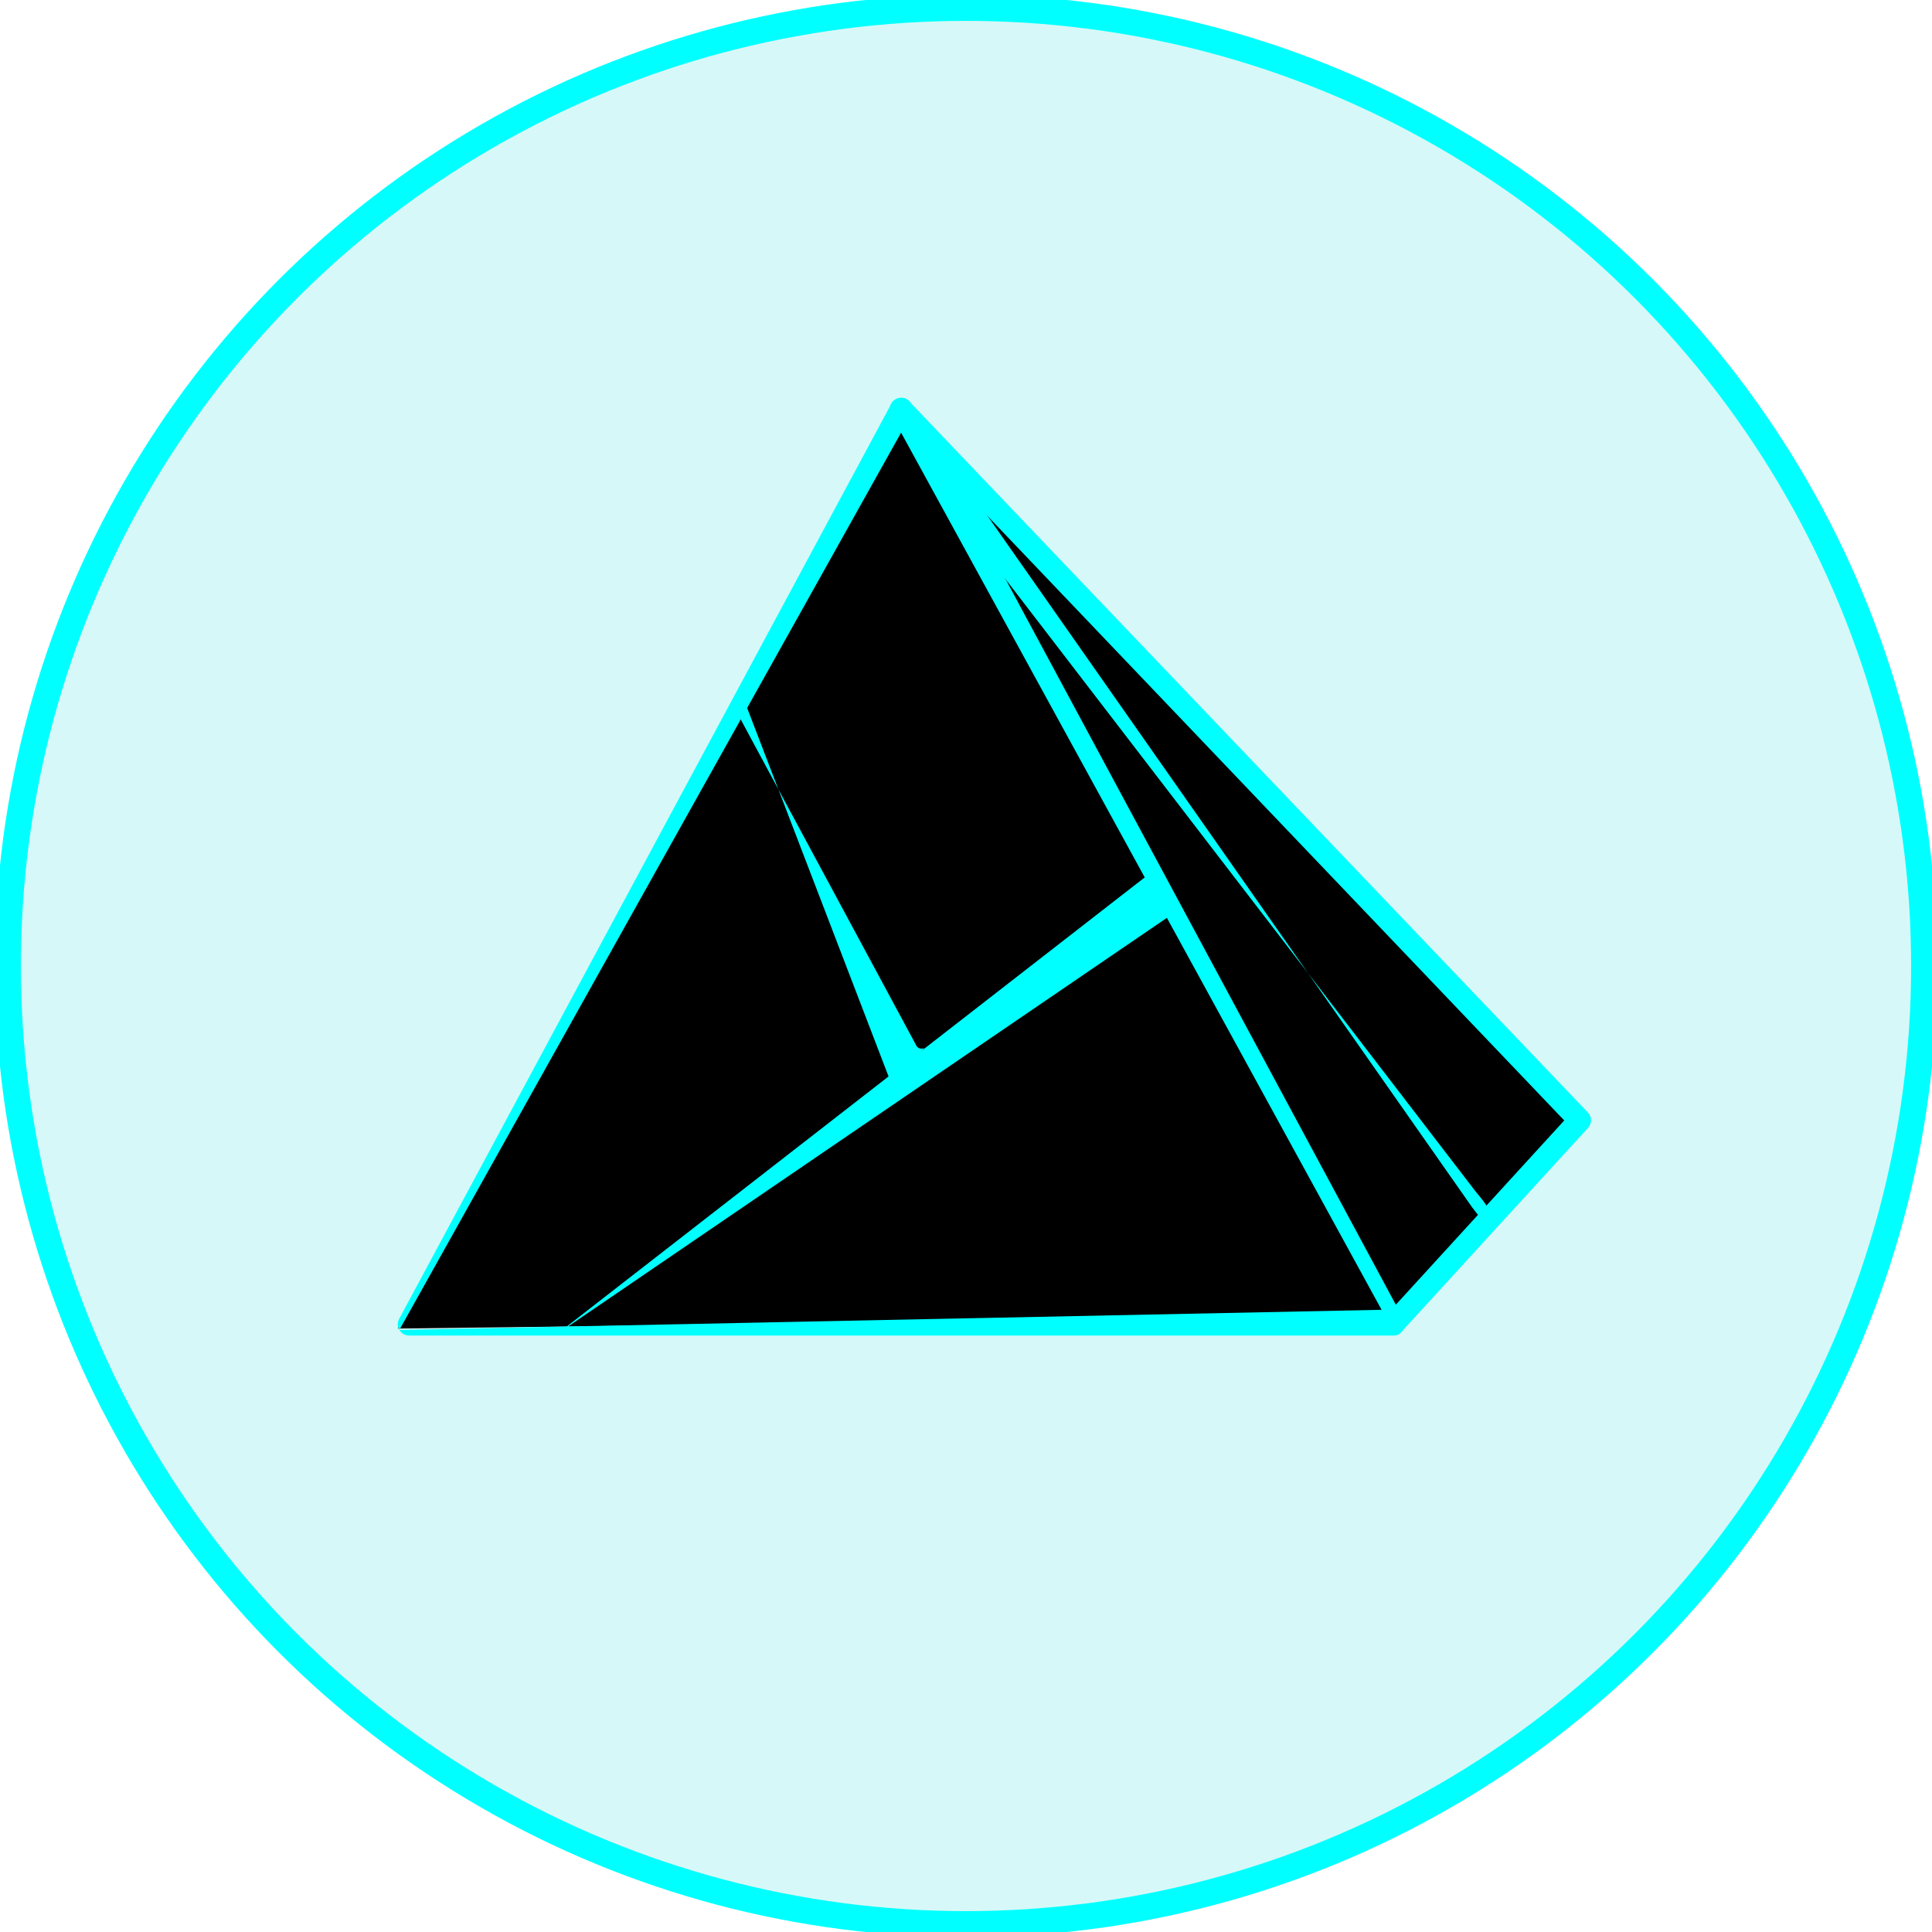 <svg width="37" height="37" viewBox="0 0 37 37" fill="none" xmlns="http://www.w3.org/2000/svg">
<circle cx="18.5" cy="18.5" r="18.35" fill="#00CECE" fill-opacity="0.16" stroke="#00FFFF" stroke-width="0.5"/>
<path d="M7.618 25.443L17.216 7.732L30.014 21.444L26.586 25.214L7.618 25.443Z" fill="black"/>
<path d="M26.686 25.577C26.682 25.573 26.686 25.573 26.686 25.577H7.835C7.759 25.577 7.69 25.539 7.648 25.47C7.61 25.406 7.606 25.326 7.644 25.258L17.07 7.732C17.108 7.663 17.18 7.618 17.261 7.618C17.34 7.618 17.413 7.659 17.451 7.732L26.869 25.242C26.892 25.276 26.903 25.314 26.903 25.36C26.899 25.478 26.804 25.577 26.686 25.577ZM7.648 25.47L26.459 25.084L17.257 8.286L7.648 25.47Z" fill="#00FFFF"/>
<path d="M17.646 20.083C17.608 20.083 17.569 20.064 17.55 20.026L14.111 13.639C14.085 13.586 14.104 13.522 14.157 13.495C14.21 13.468 14.275 13.487 14.302 13.541L17.038 20.67C17.065 20.724 17.748 20.045 17.695 20.072C17.68 20.079 17.665 20.083 17.646 20.083Z" fill="#00FFFF"/>
<path d="M18.395 10.071C18.429 10.055 18.483 10.081 18.54 10.157L28.264 22.824C28.727 23.368 28.486 23.287 28.465 23.368C28.444 23.449 28.273 23.23 28.194 23.123L17.998 8.575C17.919 8.468 18.341 10.199 18.362 10.117C18.445 9.793 18.377 10.079 18.395 10.071Z" fill="#00FFFF"/>
<path d="M26.682 25.576C26.628 25.576 26.579 25.558 26.537 25.52C26.45 25.44 26.442 25.303 26.522 25.216L29.957 21.458L17.1 7.982C17.016 7.895 17.02 7.758 17.108 7.678C17.195 7.595 17.332 7.598 17.412 7.686L30.41 21.306C30.49 21.39 30.49 21.515 30.414 21.599L26.842 25.504C26.8 25.55 26.743 25.576 26.682 25.576Z" fill="#00FFFF"/>
<path d="M10.671 25.546L22.533 17.451L22.097 16.668L10.671 25.546Z" fill="#00FFFF"/>
</svg>
